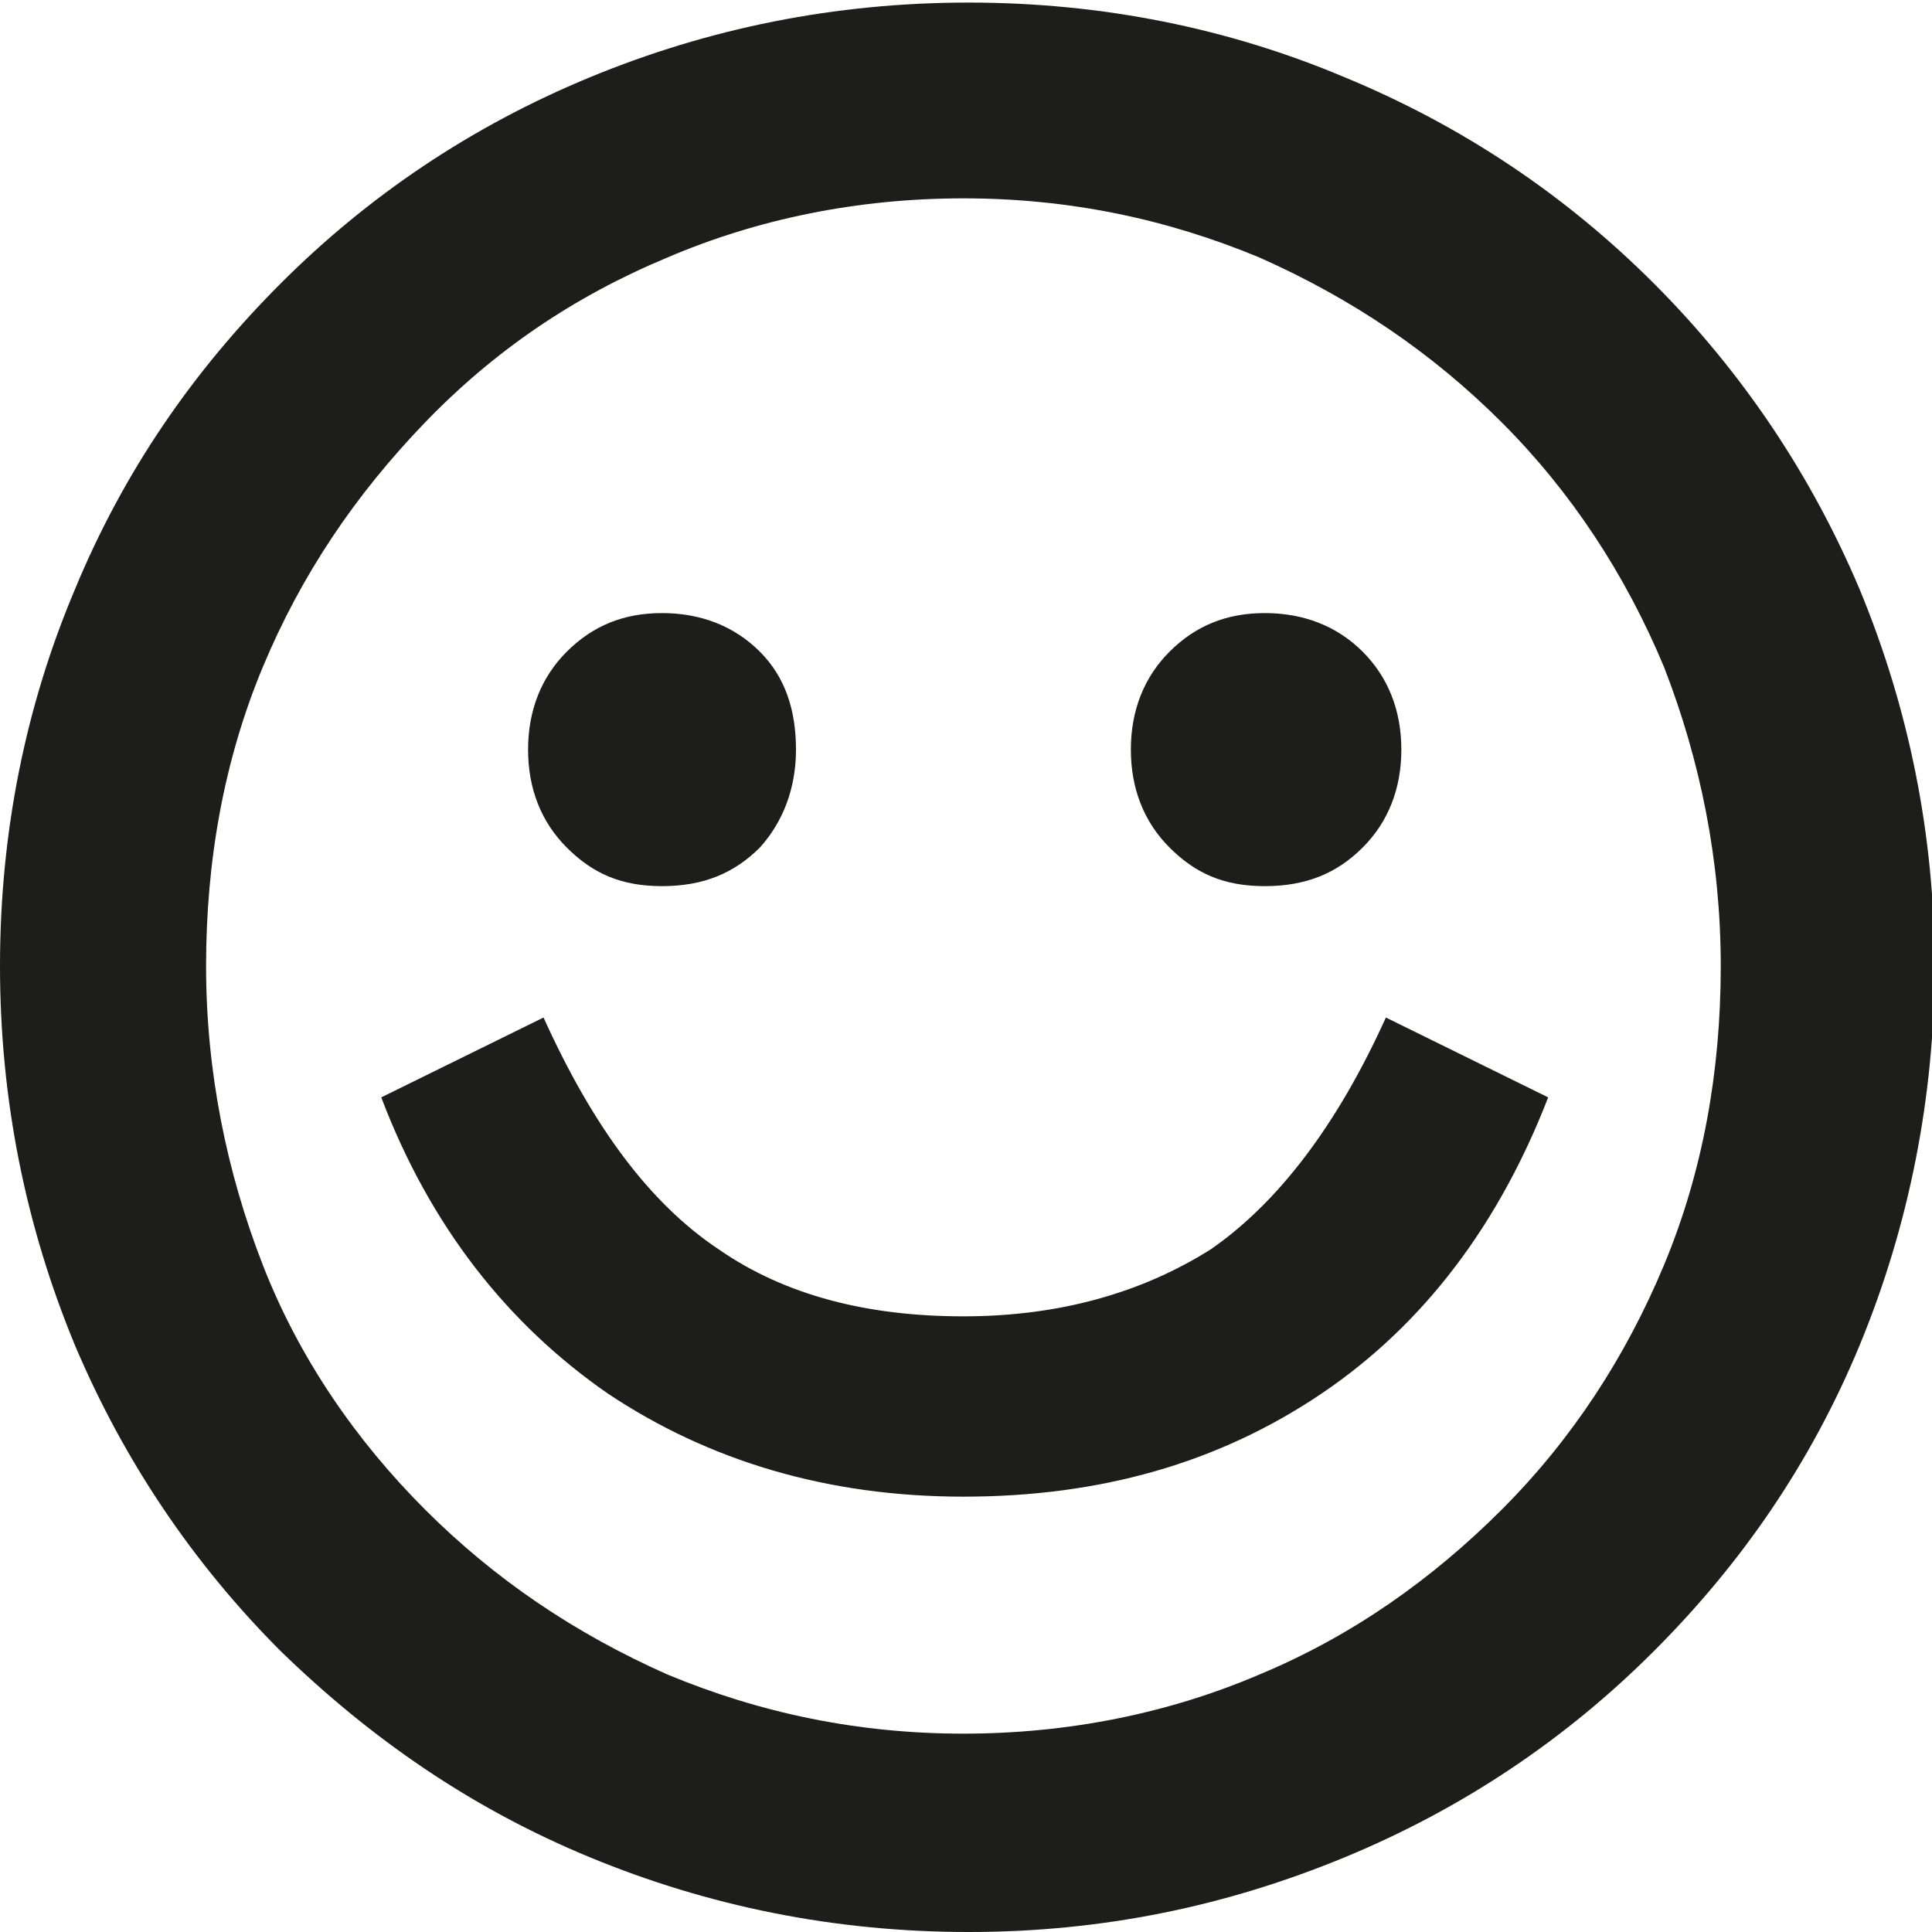<?xml version="1.0" encoding="UTF-8"?> <svg xmlns="http://www.w3.org/2000/svg" id="Livello_1" version="1.1" viewBox="0 0 75 75"><defs><style> .st0 { fill: #1d1d1b; } </style></defs><path class="st0" d="M0,37.5c0-5.2,1-10.1,2.9-14.6,1.9-4.6,4.6-8.5,8-11.9,3.4-3.4,7.4-6.1,12-8,4.6-1.9,9.5-2.9,14.7-2.9s10.1,1,14.6,2.9c4.6,1.9,8.6,4.6,12,8,3.4,3.4,6.1,7.4,8,11.9,1.9,4.6,2.9,9.5,2.9,14.6s-1,10.1-2.9,14.7c-1.9,4.6-4.6,8.5-8,11.9-3.4,3.4-7.4,6.1-12,8-4.6,1.9-9.4,2.9-14.6,2.9s-10.1-1-14.7-2.9c-4.6-1.9-8.5-4.6-12-8-3.4-3.4-6.1-7.4-8-11.9-1.9-4.6-2.9-9.5-2.9-14.7ZM8,37.5c0,4.1.8,8,2.2,11.6s3.6,6.8,6.3,9.5c2.7,2.7,5.8,4.8,9.4,6.4,3.6,1.5,7.4,2.3,11.5,2.3s8-.8,11.5-2.3c3.6-1.5,6.7-3.7,9.4-6.4,2.7-2.7,4.8-5.9,6.3-9.5s2.2-7.5,2.2-11.6-.8-8-2.2-11.6c-1.5-3.6-3.6-6.8-6.3-9.5-2.7-2.7-5.8-4.8-9.4-6.4-3.6-1.5-7.4-2.3-11.5-2.3s-8,.8-11.5,2.3c-3.6,1.5-6.7,3.6-9.4,6.4s-4.8,5.9-6.3,9.5c-1.5,3.6-2.2,7.5-2.2,11.6ZM14.8,42.6l6.3-3.1c1.9,4.2,4.1,7.2,6.8,9,2.6,1.8,5.8,2.6,9.5,2.6s6.9-.9,9.6-2.6c2.6-1.8,4.9-4.8,6.8-9l6.3,3.1c-1.9,4.9-4.8,8.8-8.8,11.5-4,2.7-8.6,4-13.9,4s-9.9-1.4-13.8-4c-3.9-2.7-6.9-6.5-8.8-11.5ZM22,25.3c1-1,2.2-1.5,3.7-1.5s2.8.5,3.8,1.5c1,1,1.4,2.3,1.4,3.8s-.5,2.8-1.4,3.8c-1,1-2.2,1.5-3.8,1.5s-2.7-.5-3.7-1.5-1.5-2.3-1.5-3.8.5-2.8,1.5-3.8ZM45.4,25.3c1-1,2.2-1.5,3.7-1.5s2.8.5,3.8,1.5c1,1,1.5,2.3,1.5,3.8s-.5,2.8-1.5,3.8c-1,1-2.2,1.5-3.8,1.5s-2.7-.5-3.7-1.5-1.5-2.3-1.5-3.8.5-2.8,1.5-3.8Z"></path></svg> 